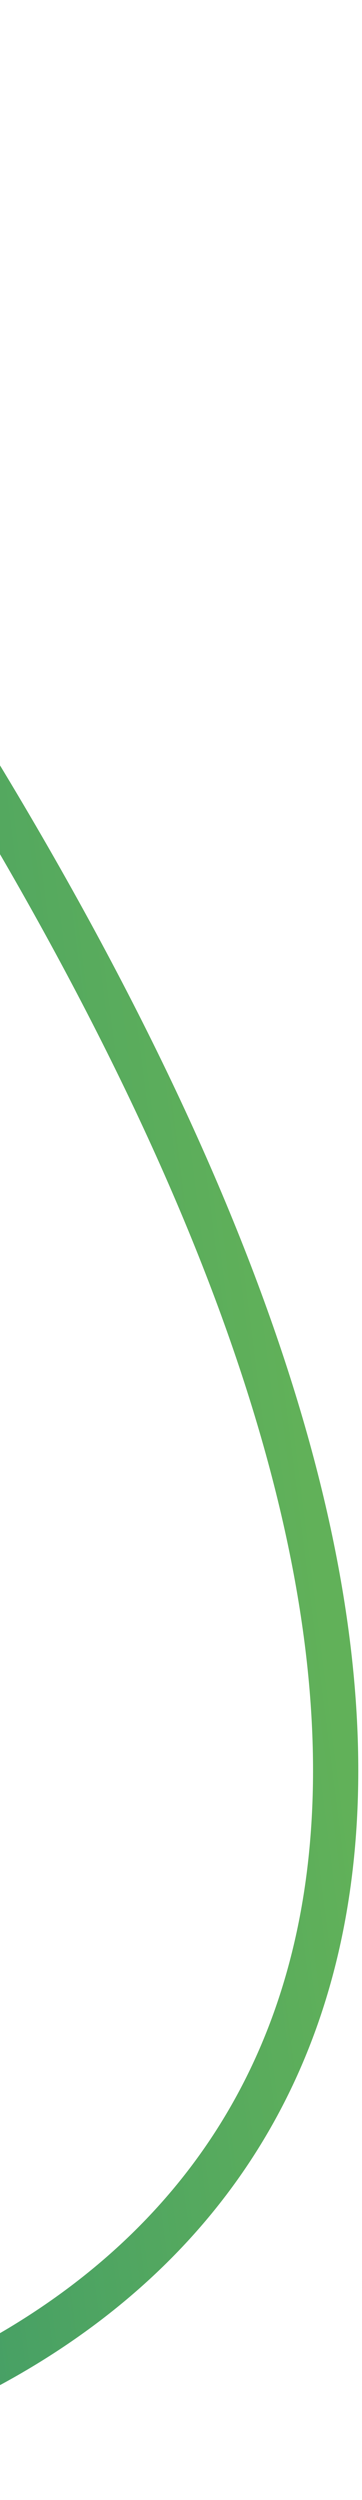 <svg width="96" height="662" viewBox="0 0 96 662" fill="none" xmlns="http://www.w3.org/2000/svg">
<path d="M-150.534 4.006C365.267 633.4 -108.887 666.894 -132.405 653.767" stroke="url(#paint0_linear_1192_73447)" stroke-width="12"/>
<defs>
<linearGradient id="paint0_linear_1192_73447" x1="-270.619" y1="-278.323" x2="-7.525" y2="-311.699" gradientUnits="userSpaceOnUse">
<stop stop-color="#258975"/>
<stop offset="1" stop-color="#61B159"/>
<stop offset="1" stop-color="#61B159"/>
</linearGradient>
</defs>
</svg>
